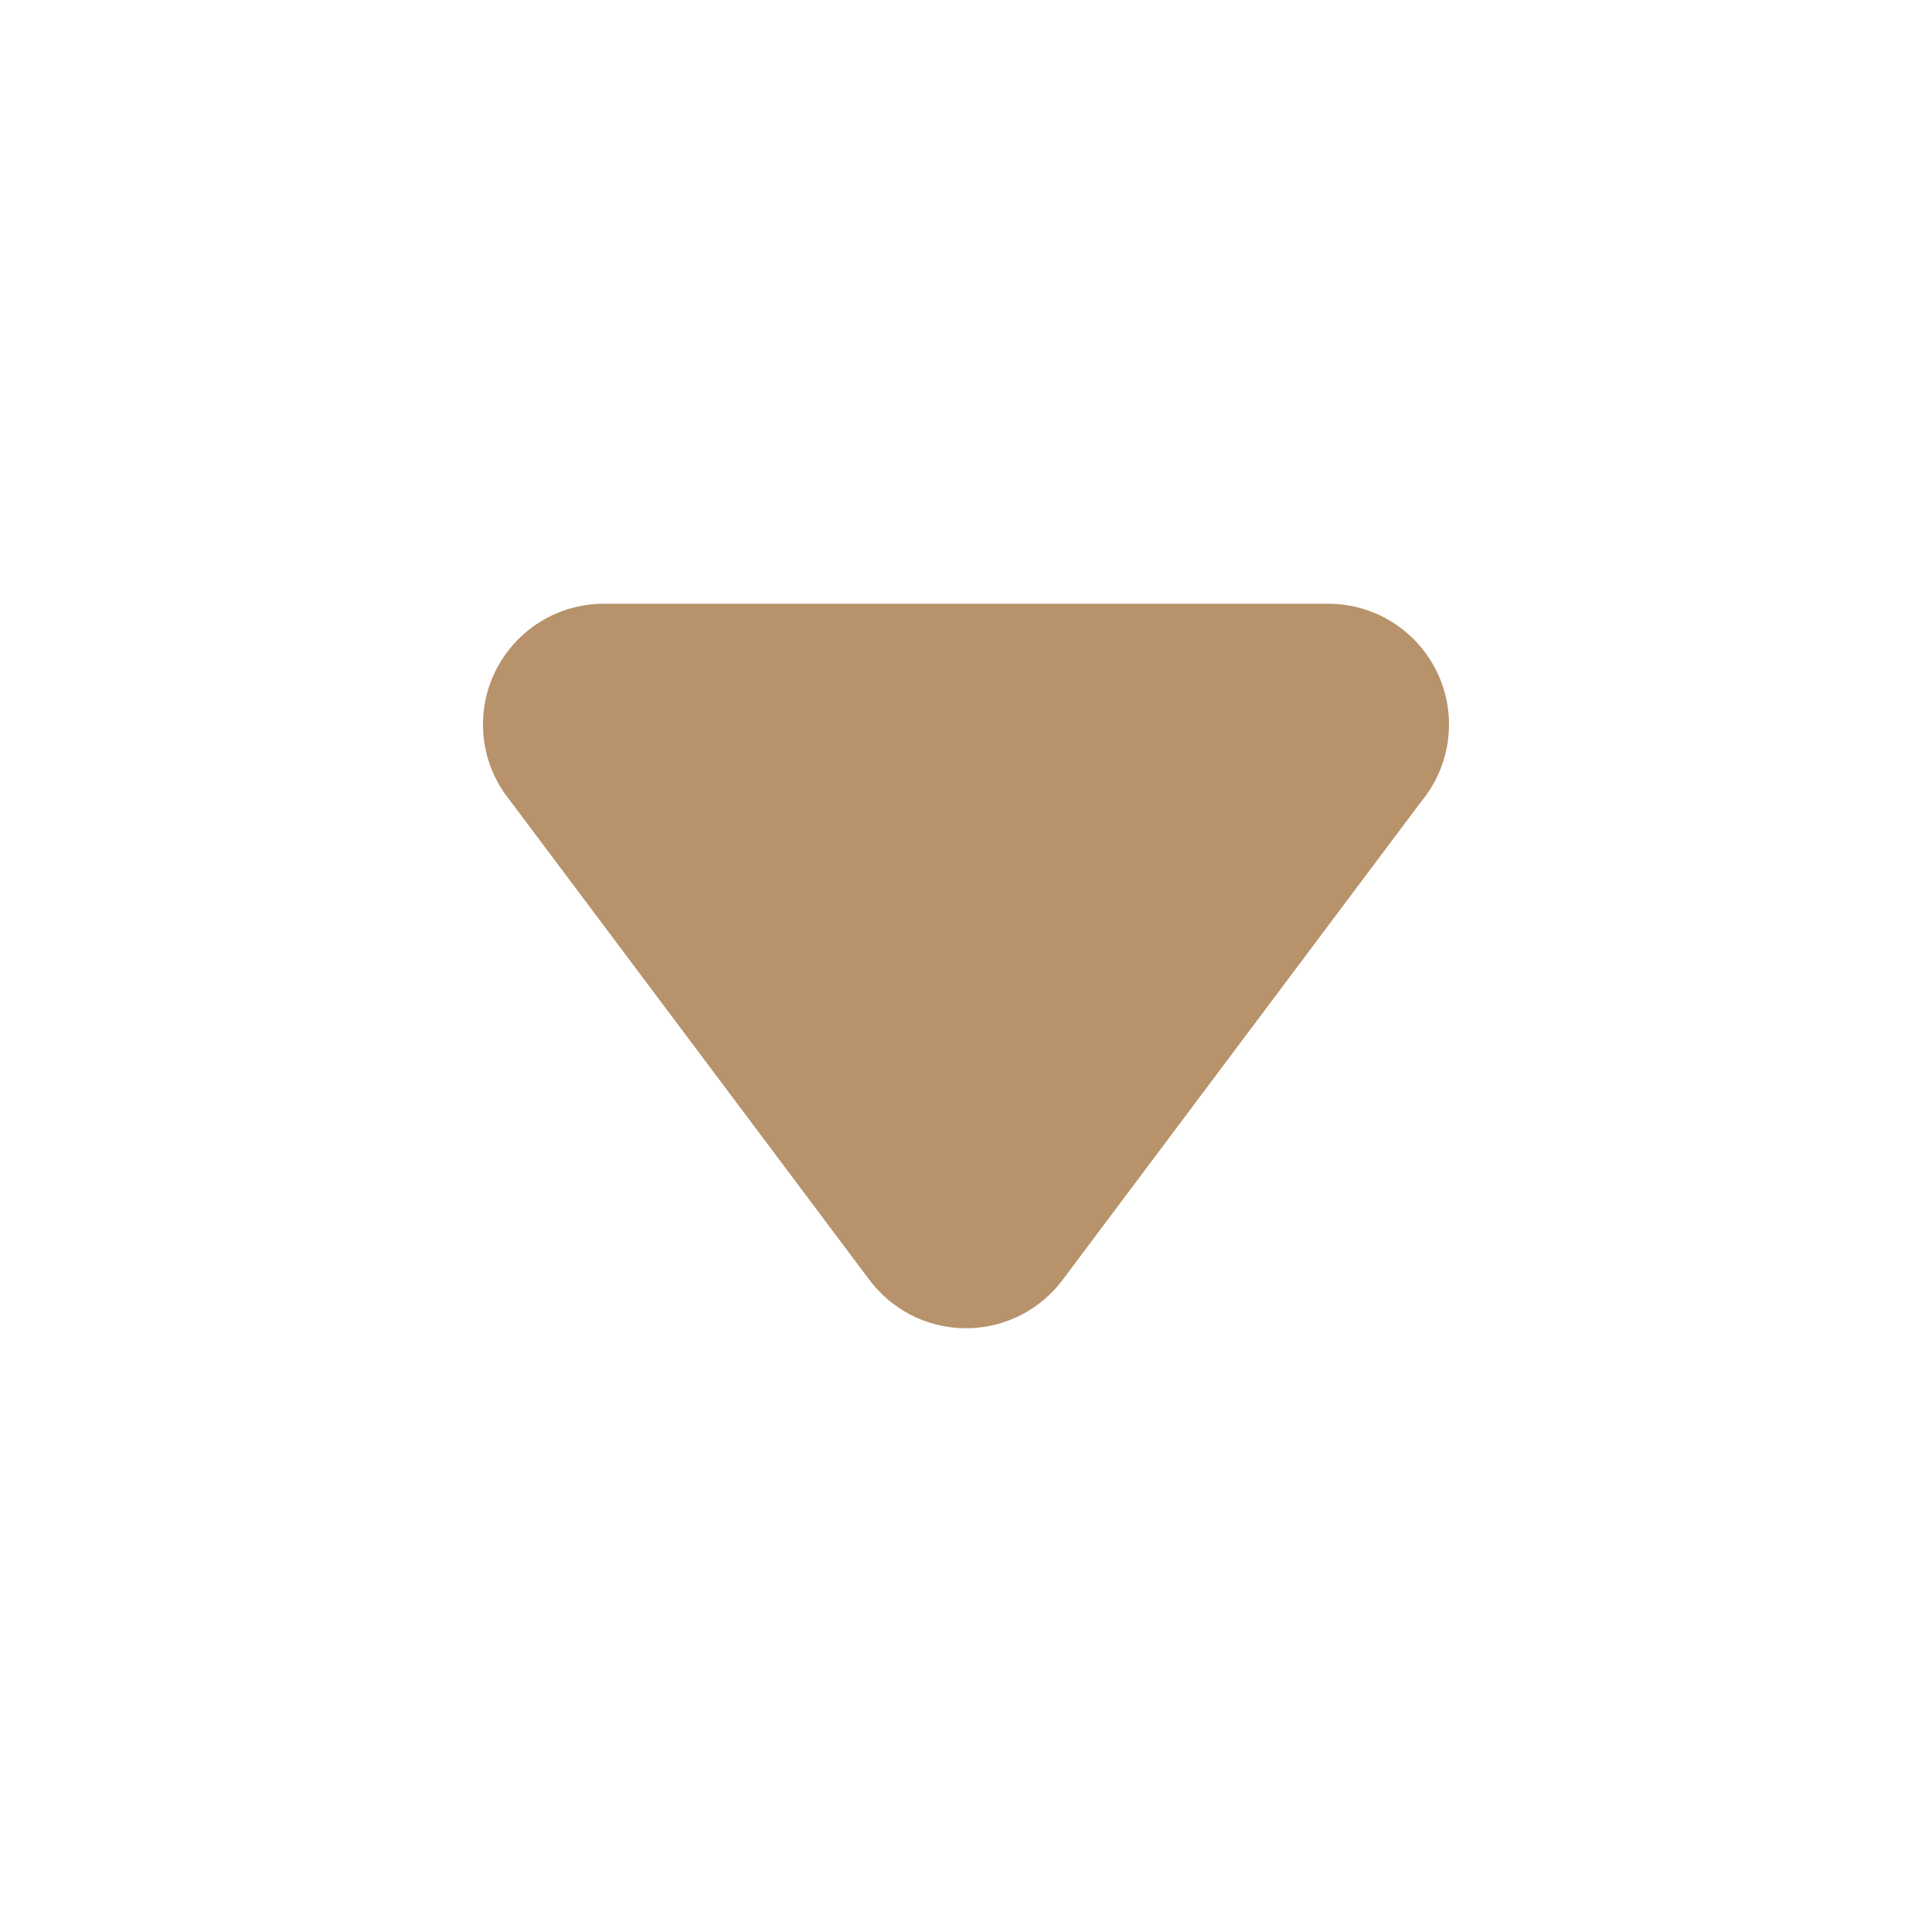 <svg width="24" height="24" viewBox="0 0 24 24" fill="none" xmlns="http://www.w3.org/2000/svg">
<path fill-rule="evenodd" clip-rule="evenodd" d="M6.342 9.953C6.128 9.693 6 9.361 6 9C6 8.172 6.672 7.5 7.5 7.5H16.5C17.328 7.5 18 8.172 18 9C18 9.361 17.872 9.693 17.658 9.953L13.212 15.883C12.939 16.257 12.498 16.5 12 16.5C11.502 16.5 11.061 16.257 10.788 15.883L6.342 9.953Z" fill="#B7926A"/>
</svg>

